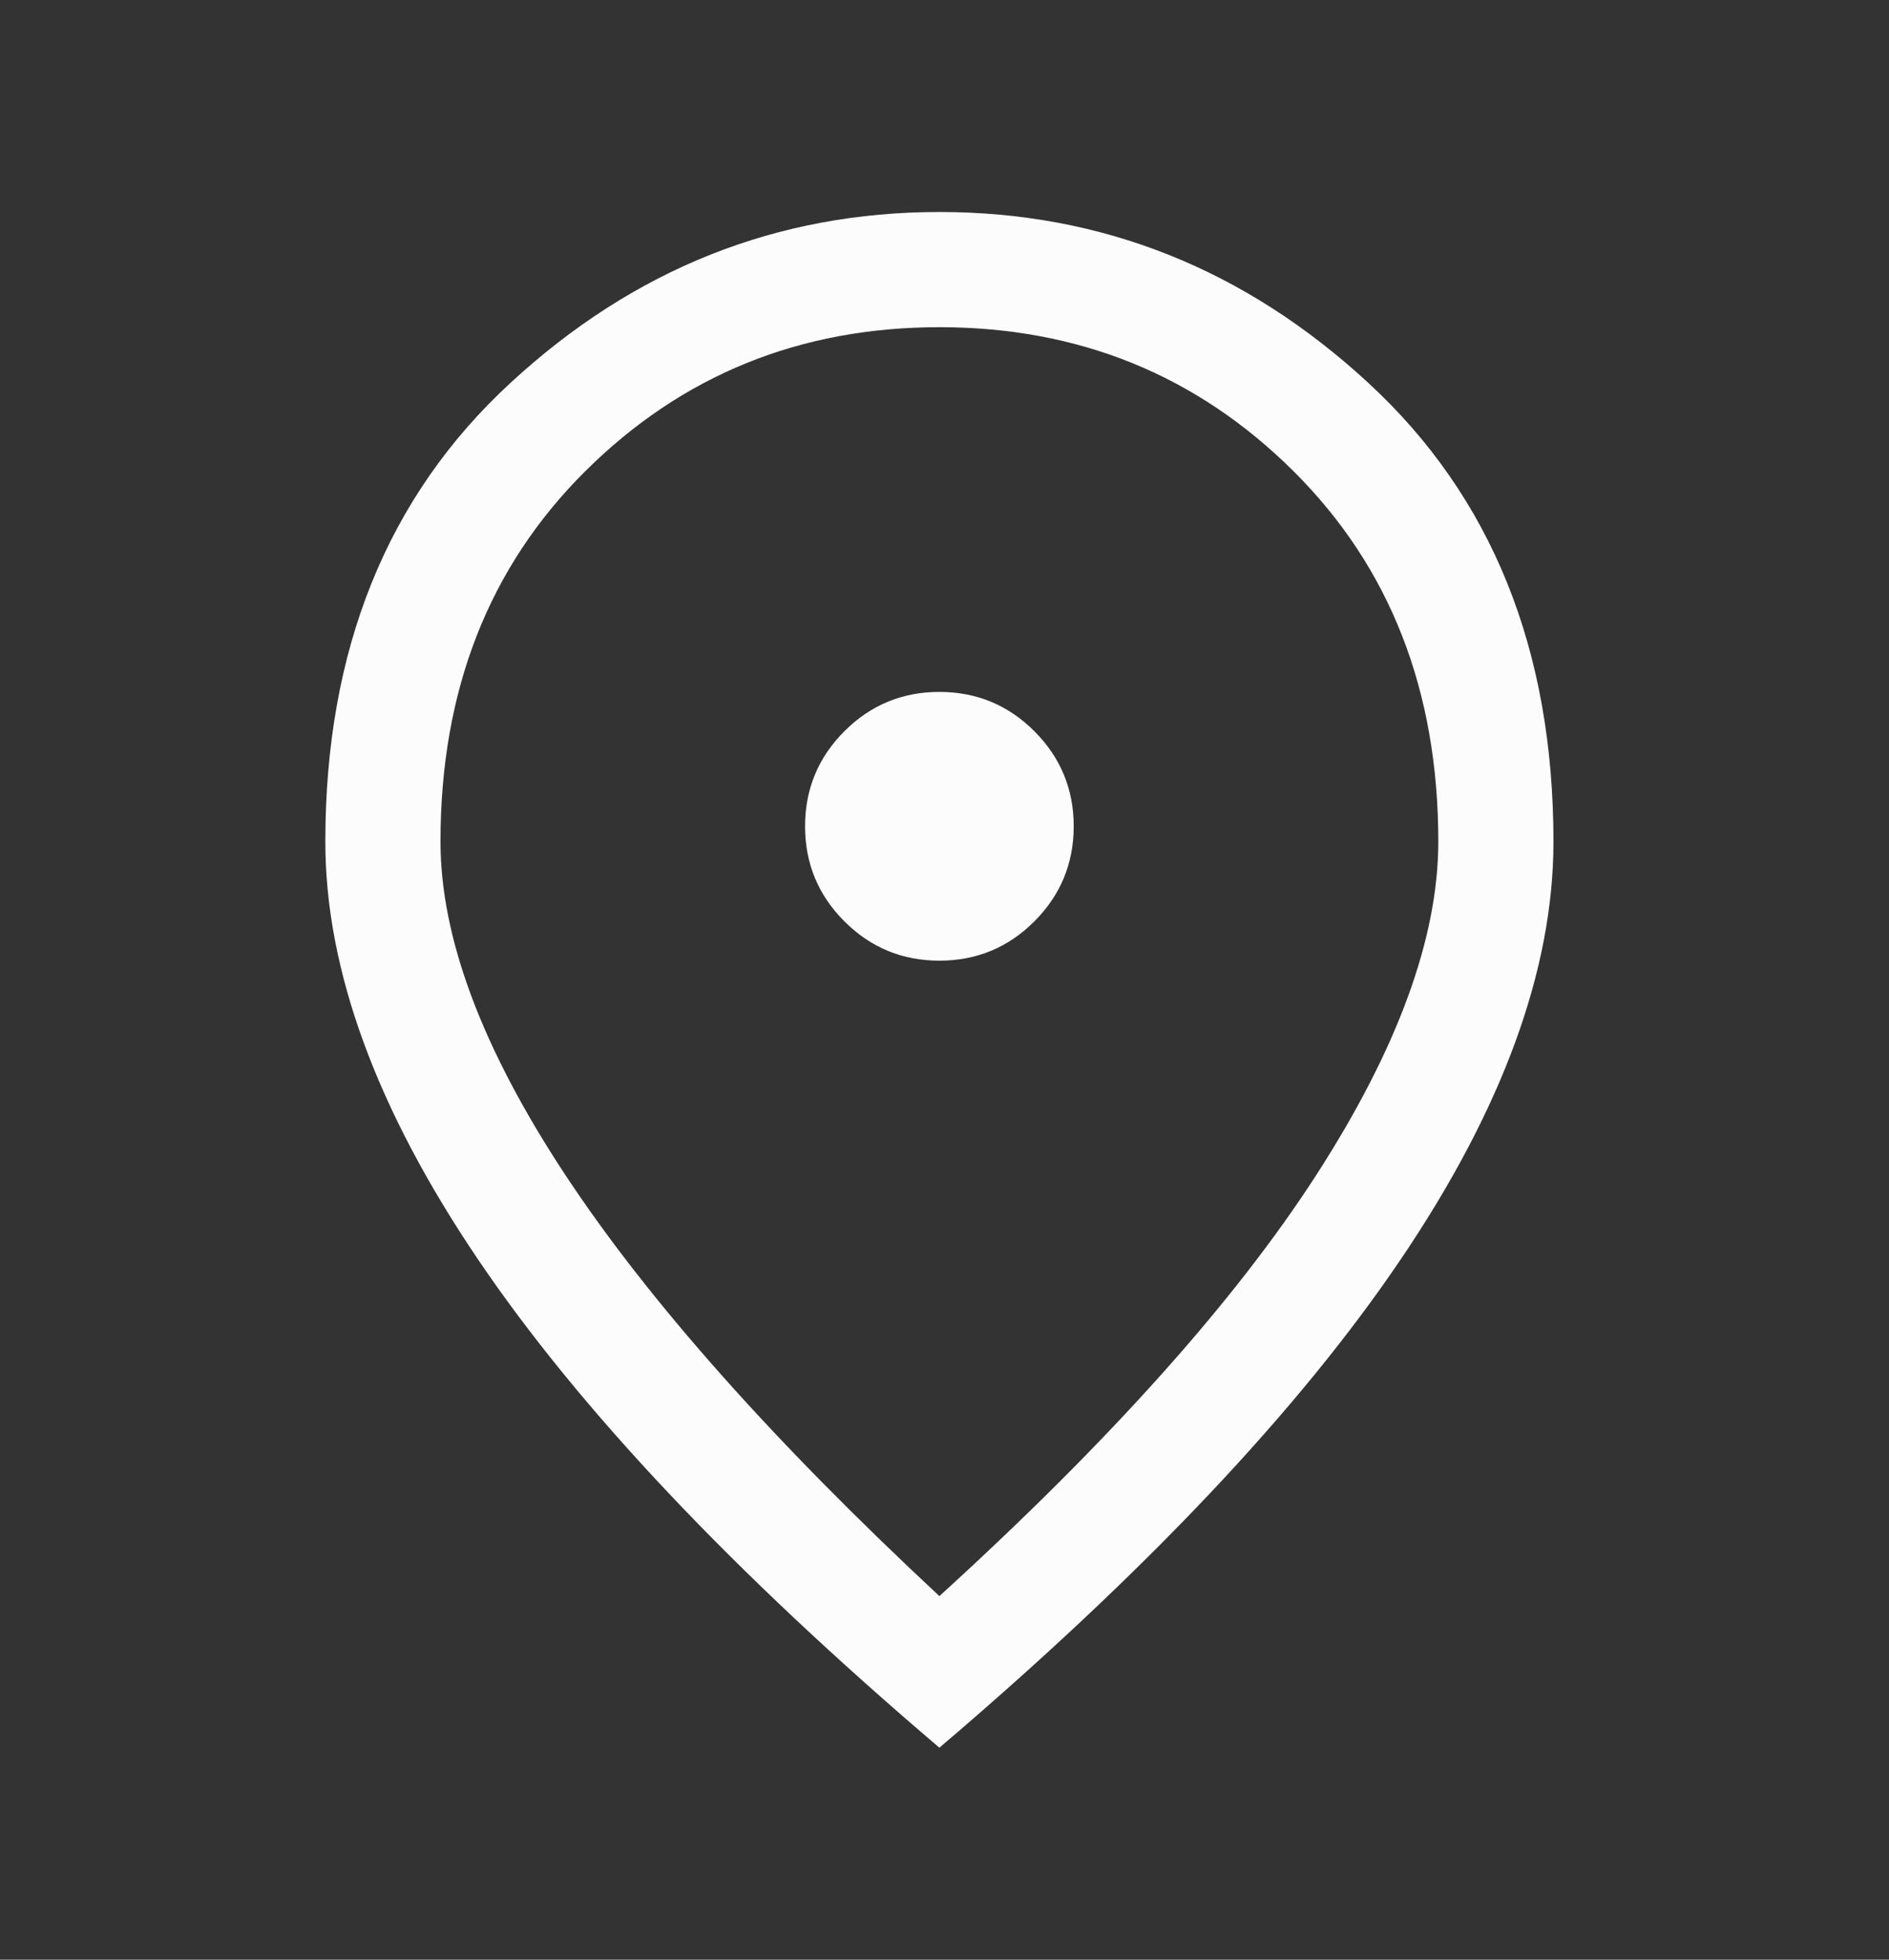 <svg width="27" height="28" viewBox="0 0 27 28" fill="none" xmlns="http://www.w3.org/2000/svg">
<rect x="0" y="0" width="27" height="28" fill="#333333" stroke="none"/>
<g id="location_on_FILL0_wght400_GRAD0_opsz48">
<path id="Vector" d="M13.427 13.726C13.957 13.726 14.41 13.539 14.785 13.164C15.159 12.789 15.347 12.336 15.347 11.806C15.347 11.276 15.159 10.823 14.785 10.448C14.41 10.073 13.957 9.886 13.427 9.886C12.897 9.886 12.444 10.073 12.069 10.448C11.694 10.823 11.507 11.276 11.507 11.806C11.507 12.336 11.694 12.789 12.069 13.164C12.444 13.539 12.897 13.726 13.427 13.726ZM13.427 22.805C15.859 20.592 17.655 18.585 18.817 16.784C19.978 14.983 20.558 13.397 20.558 12.025C20.558 9.868 19.868 8.103 18.488 6.732C17.107 5.36 15.42 4.675 13.427 4.675C11.434 4.675 9.747 5.36 8.366 6.732C6.986 8.103 6.296 9.868 6.296 12.025C6.296 13.397 6.89 14.983 8.078 16.784C9.267 18.585 11.05 20.592 13.427 22.805ZM13.427 24.971C10.483 22.466 8.284 20.14 6.83 17.991C5.377 15.842 4.65 13.854 4.65 12.025C4.65 9.283 5.532 7.097 7.297 5.47C9.061 3.843 11.105 3.029 13.427 3.029C15.749 3.029 17.793 3.843 19.557 5.47C21.322 7.097 22.204 9.283 22.204 12.025C22.204 13.854 21.477 15.842 20.023 17.991C18.57 20.14 16.371 22.466 13.427 24.971Z" fill="#FCFCFC"/>
</g>
</svg>
